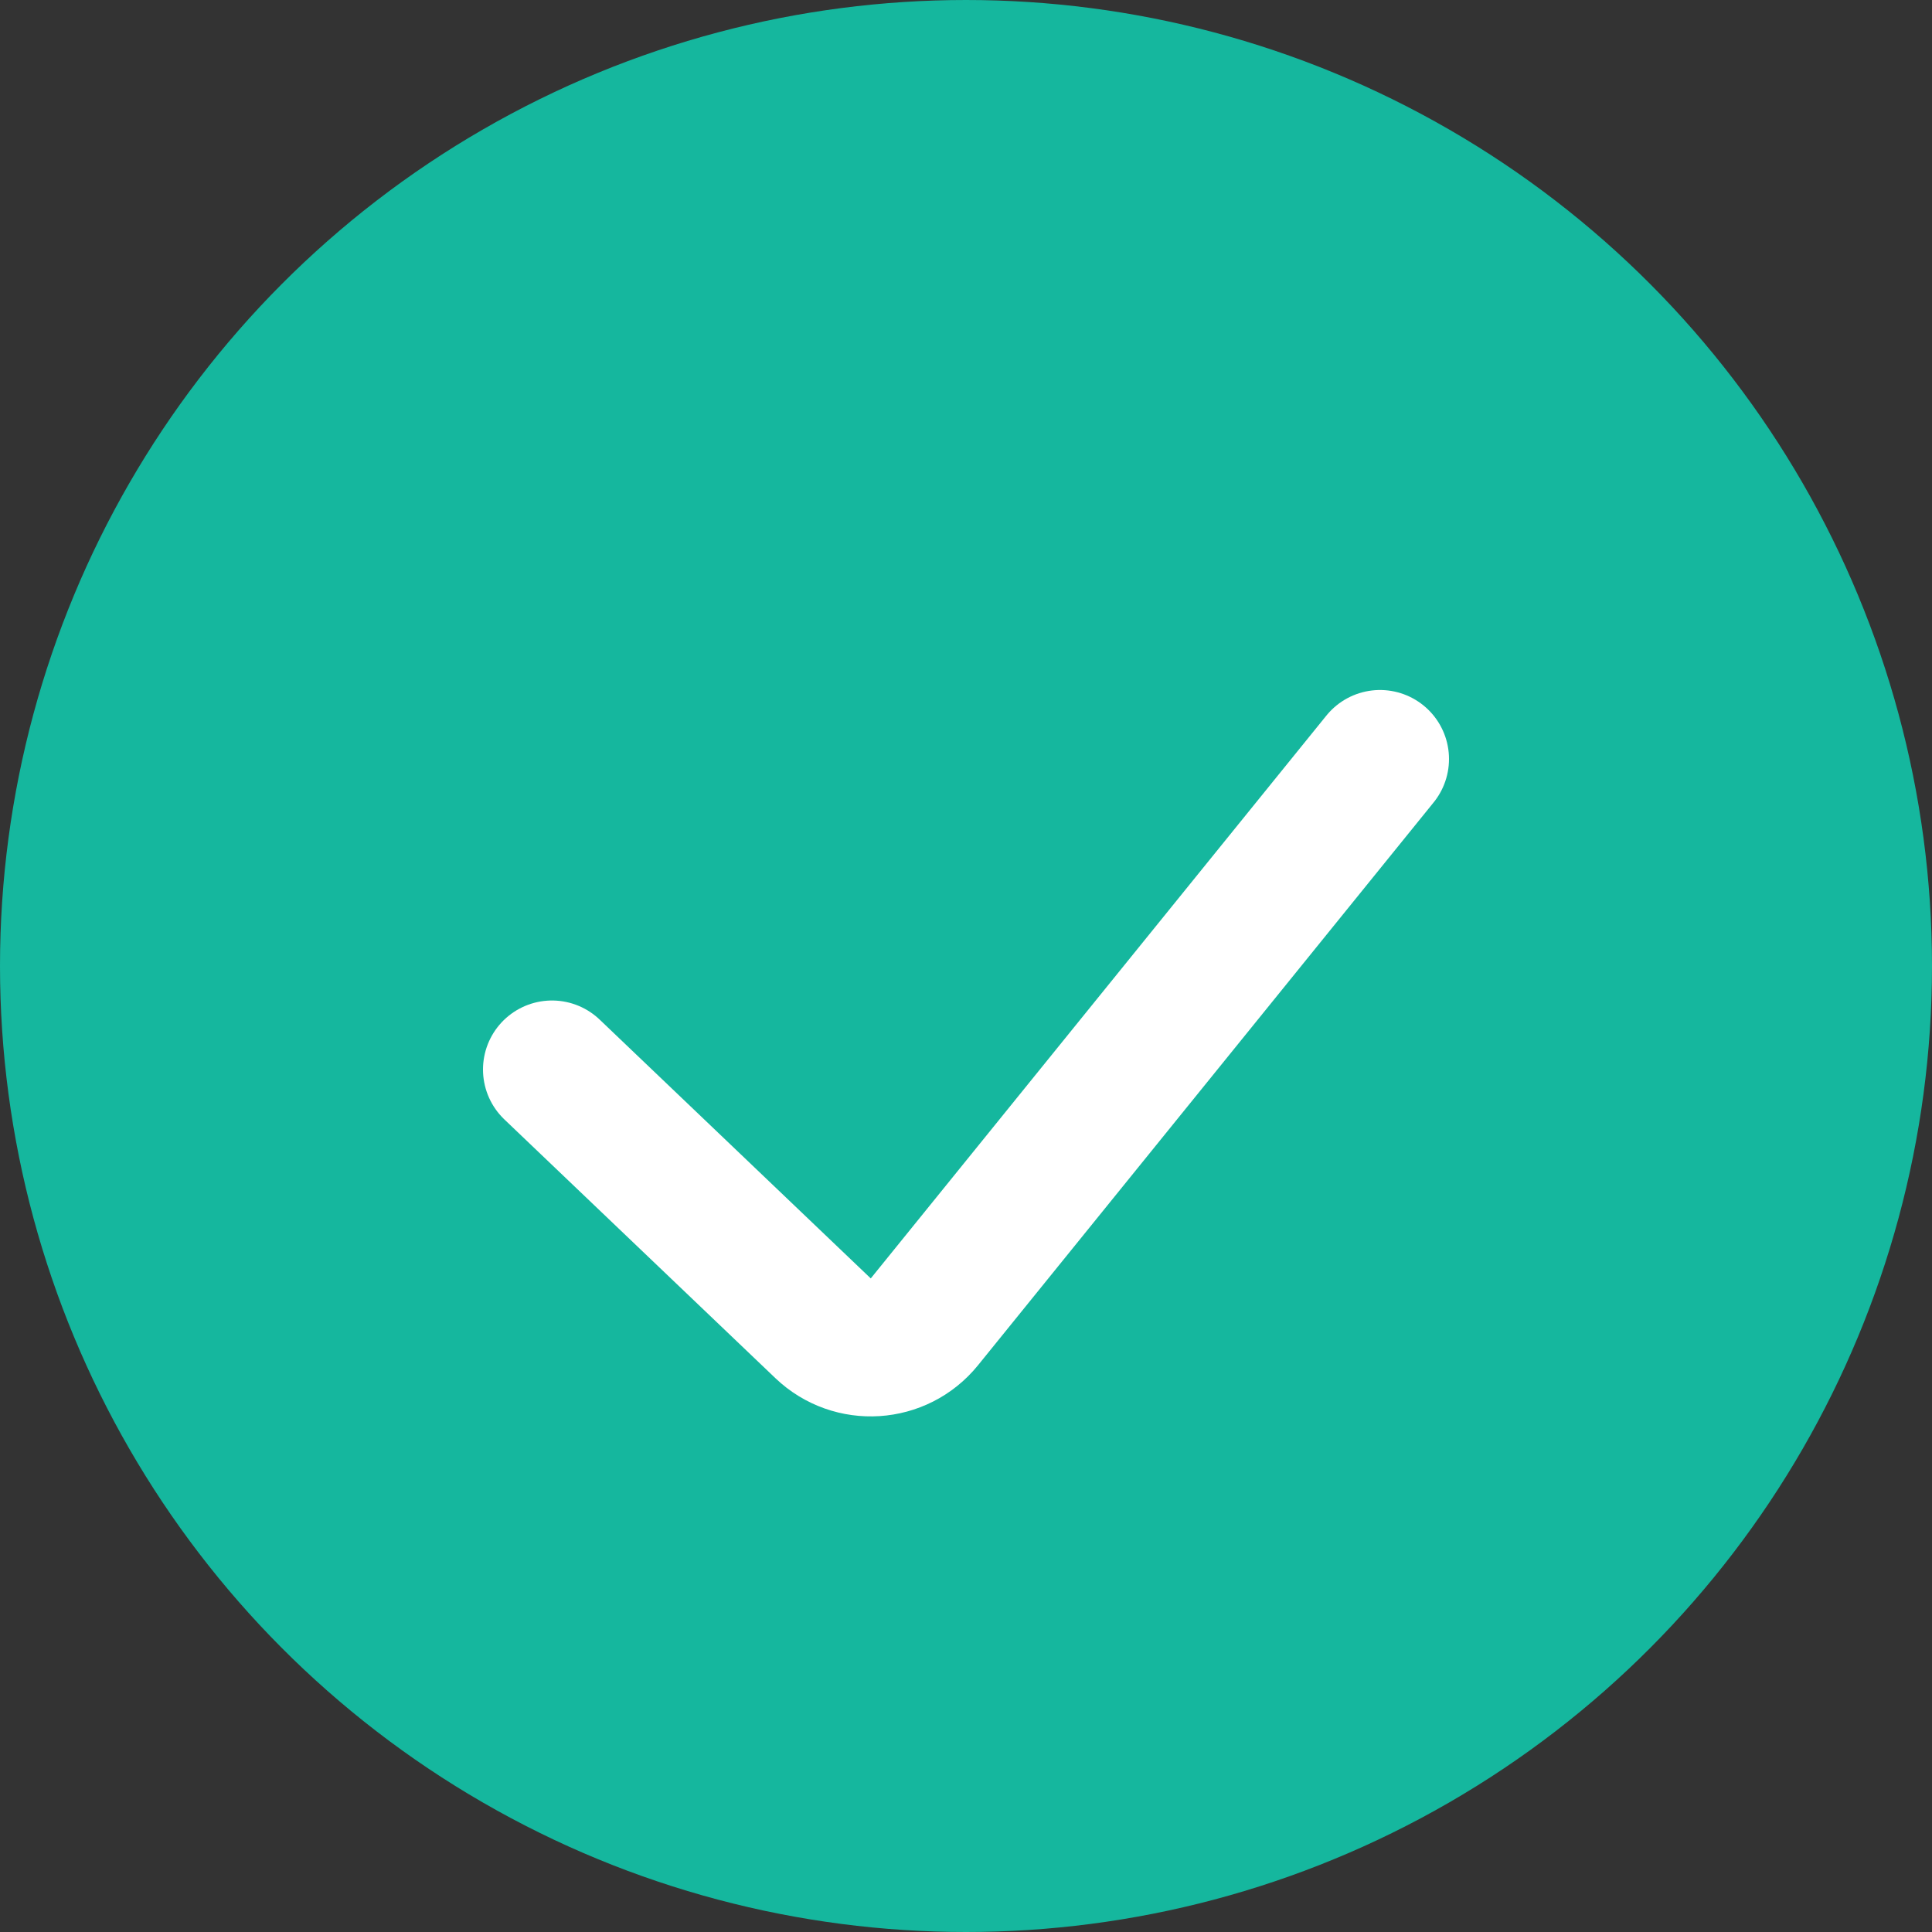 <svg width="28" height="28" viewBox="0 0 28 28" fill="none" xmlns="http://www.w3.org/2000/svg">
<rect x="0" y="0" width="28" height="28" fill="#333333" stroke="none"/>
<circle cx="14" cy="14" r="13" fill="#15B79E" stroke="#15B79E" stroke-width="2"/>
<path d="M8 15.5L11.929 19.251C12.352 19.654 13.029 19.611 13.397 19.157L20 11" stroke="white" stroke-width="2" stroke-linecap="round"/>
</svg>
